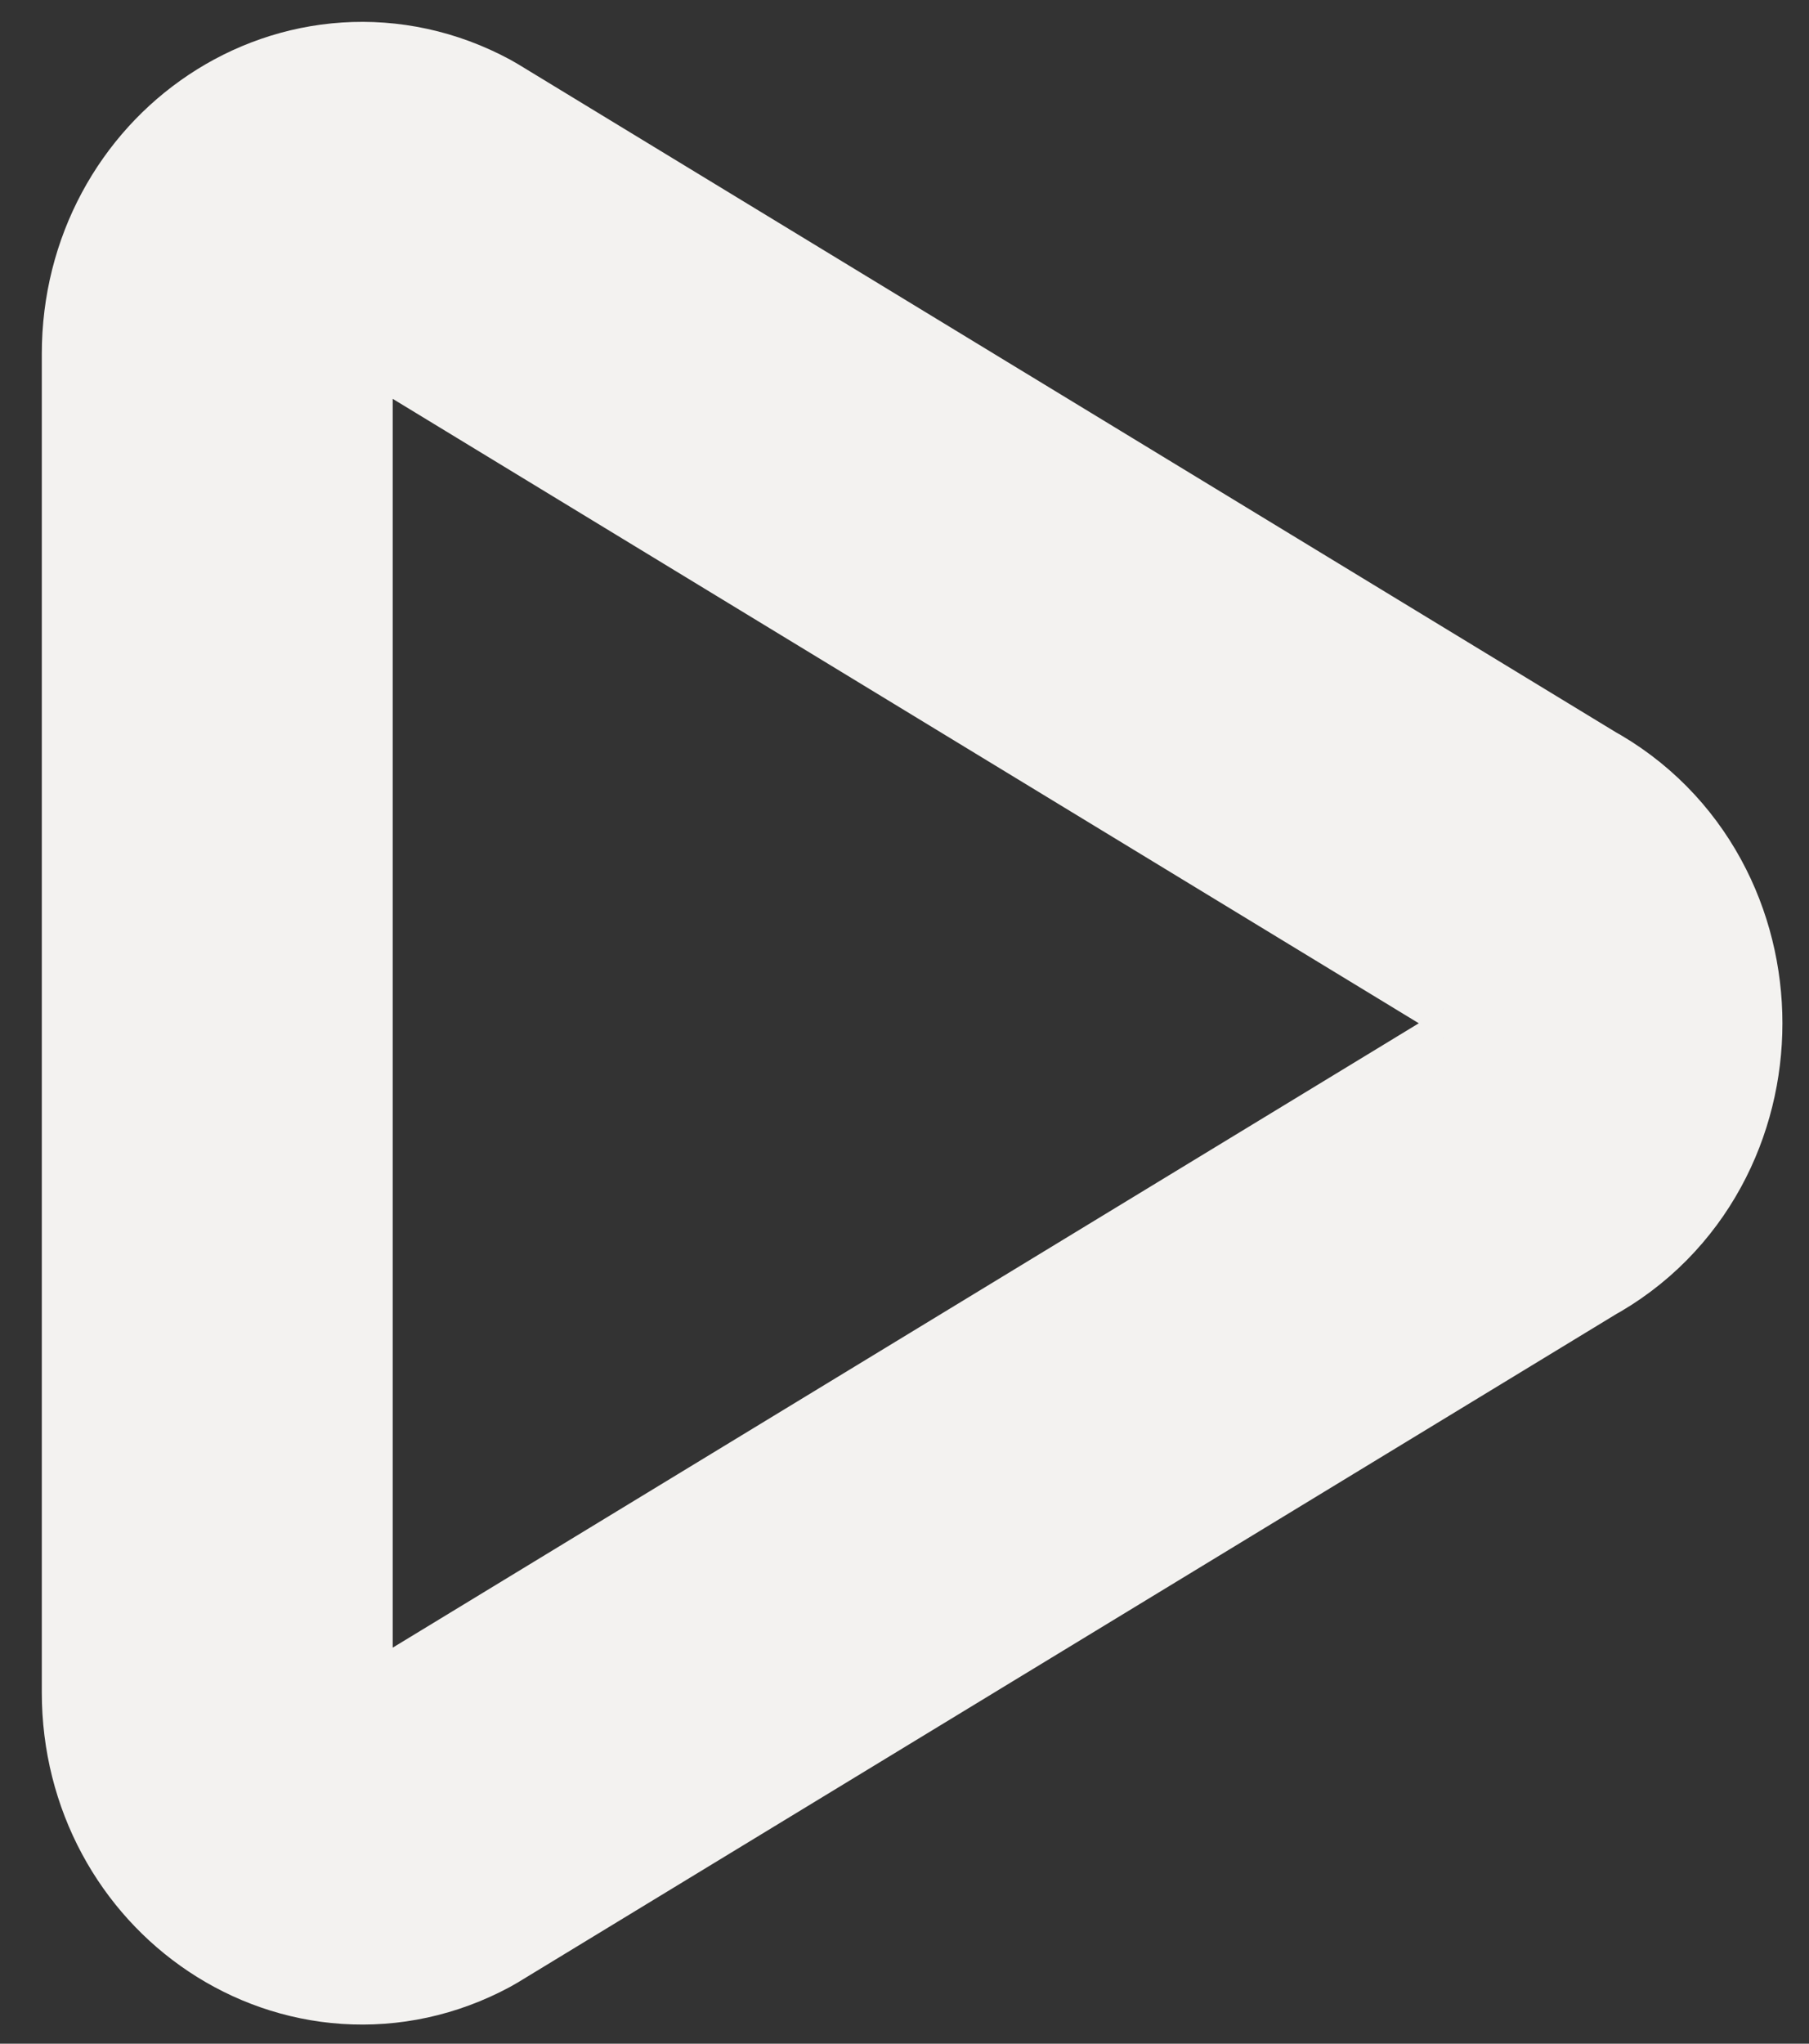 <svg width="31" height="35" viewBox="0 0 31 35" fill="none" xmlns="http://www.w3.org/2000/svg">
<rect x="0" y="0" width="31" height="35" fill="#333333" stroke="none"/>
<path d="M3.723 6.058V28.988C3.723 30.975 5.665 32.269 7.314 31.381L26.167 19.916C27.995 18.93 27.995 16.119 26.167 15.133L7.314 3.667C5.663 2.777 3.723 4.071 3.723 6.058Z" stroke="#F3F2F0" stroke-width="6.013" stroke-miterlimit="10" stroke-linecap="round" stroke-linejoin="round"/>
</svg>
